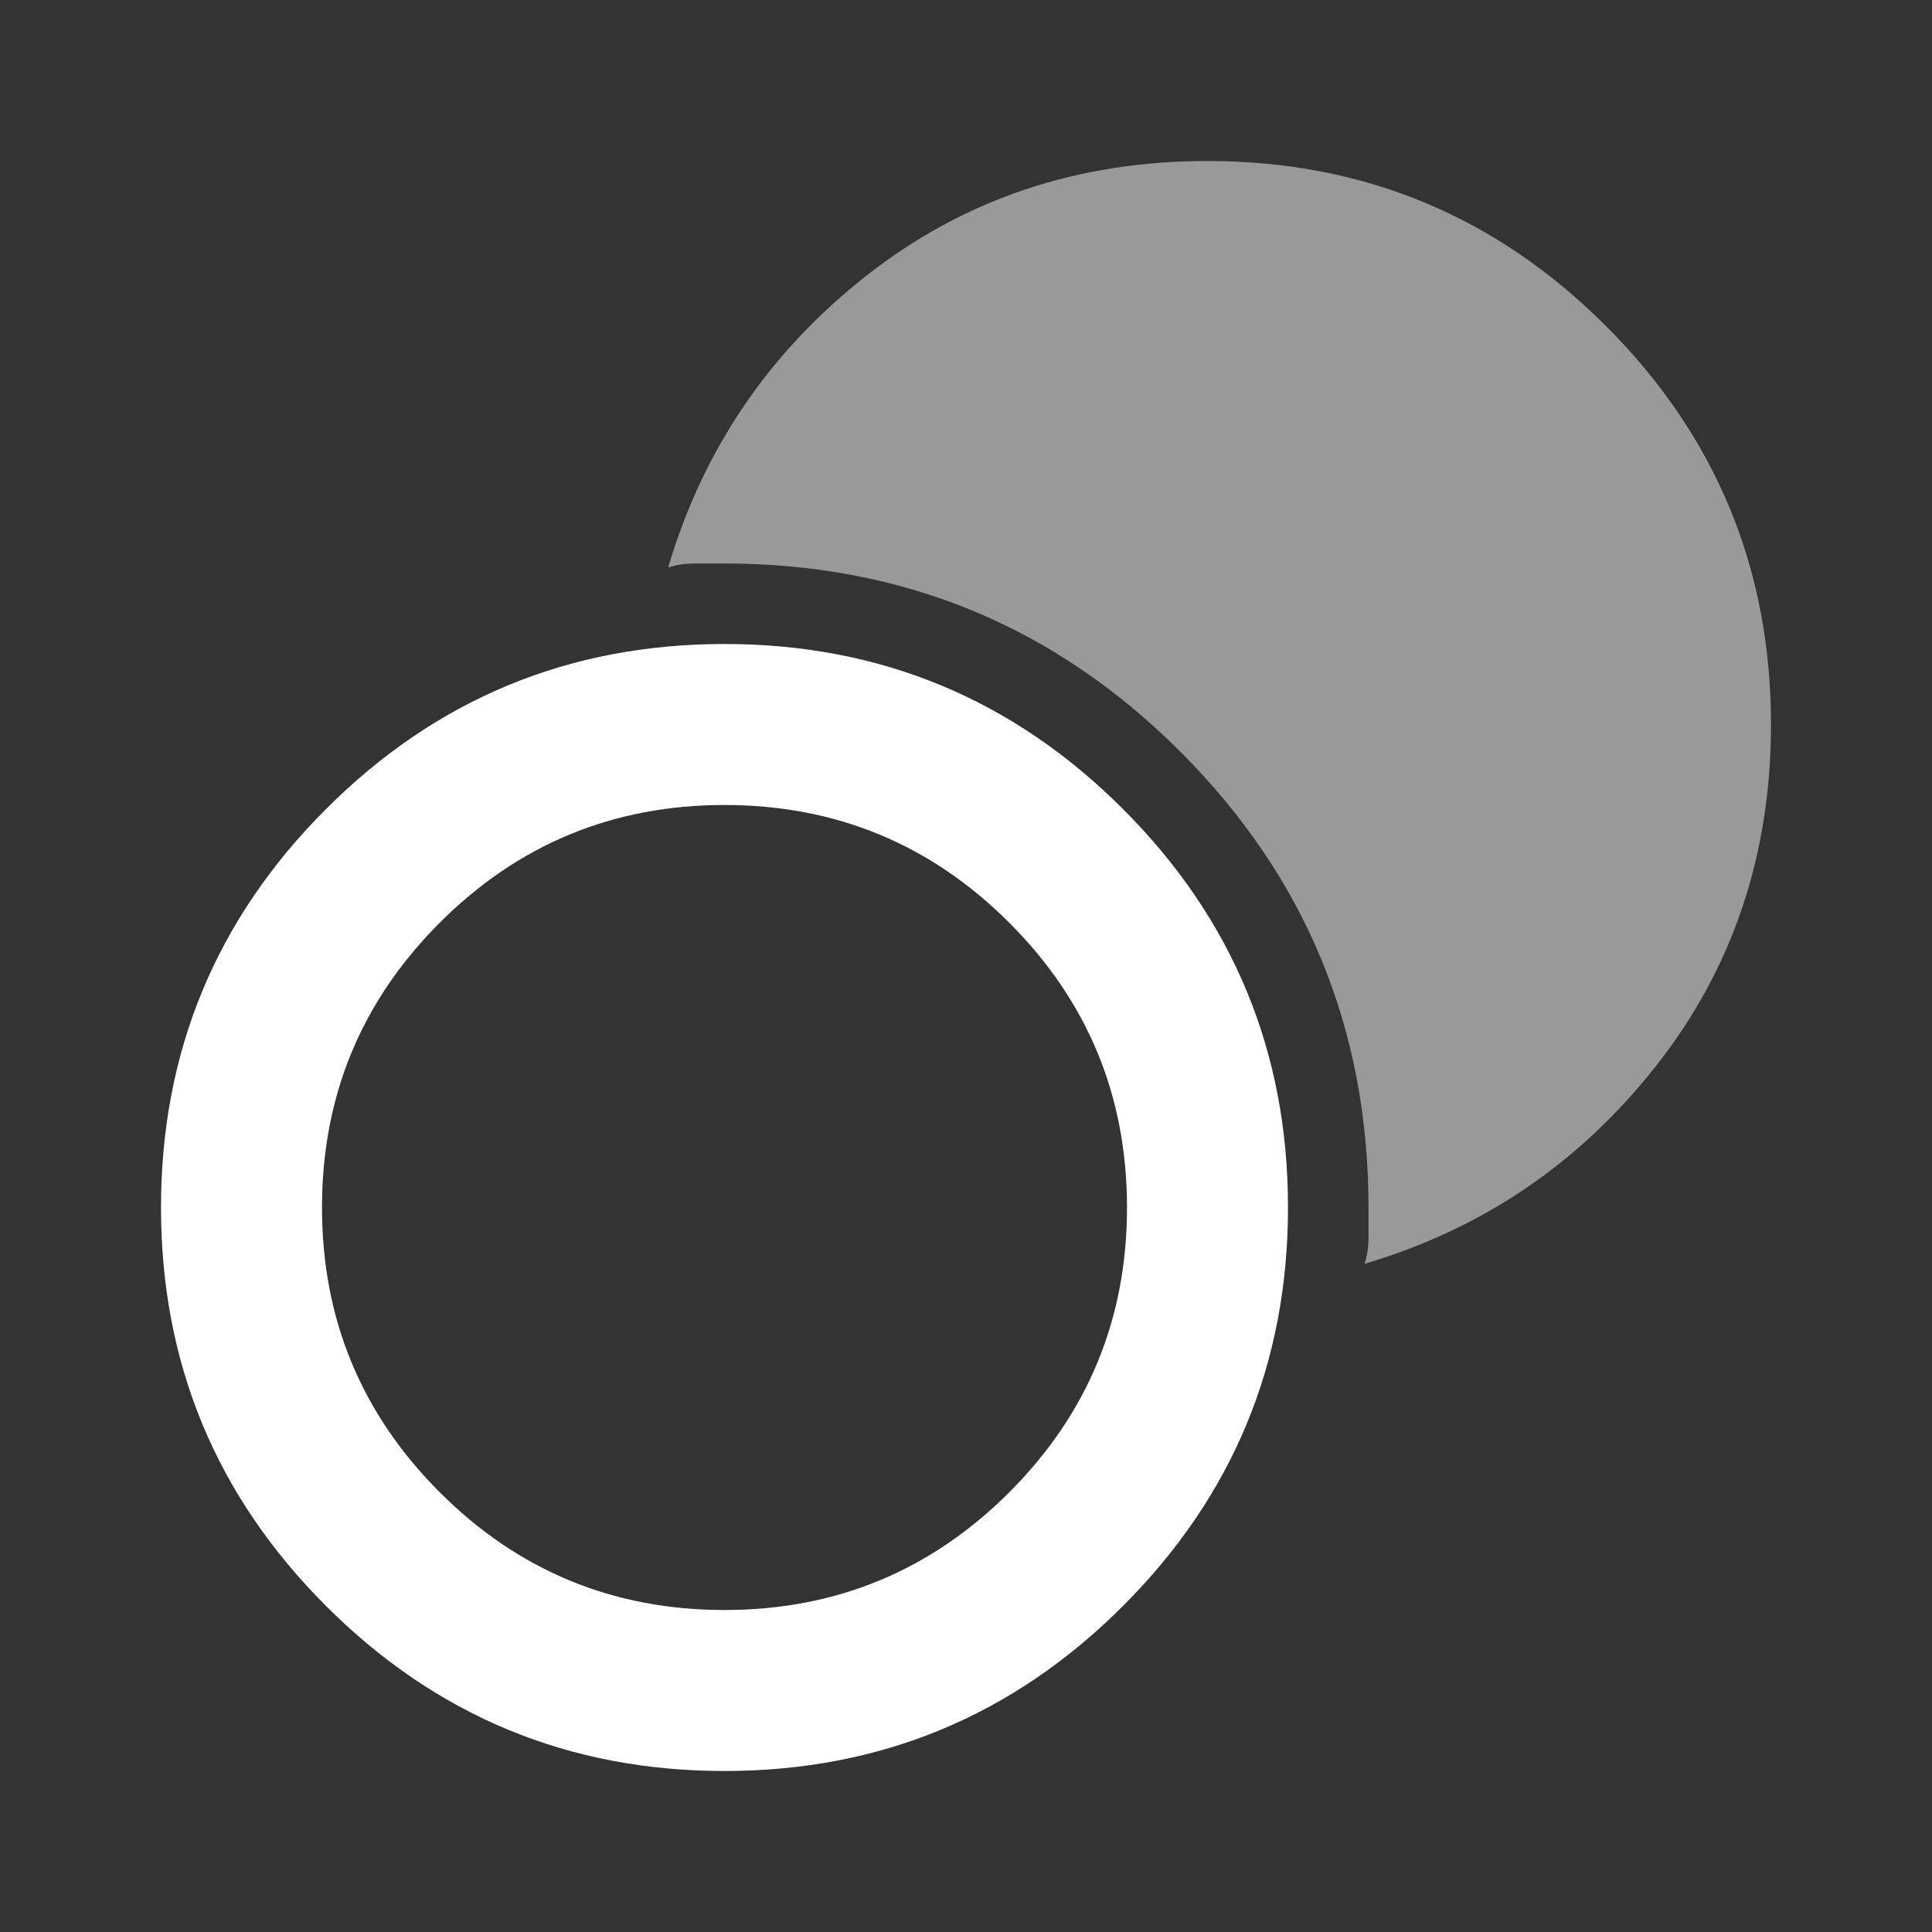 <svg xmlns="http://www.w3.org/2000/svg" width="200" height="200" viewBox="0 0 200 200" fill="none"><rect x="0" y="0" width="200" height="200" fill="#333333" stroke="none"/><mask id="mask0_8317_53" style="mask-type:alpha" maskUnits="userSpaceOnUse" x="0" y="0" width="200" height="200"><rect width="200" height="200" fill="#D9D9D9"></rect></mask><g mask="url(#mask0_8317_53)"><path d="M75 183.333C58.889 183.333 45.139 177.639 33.75 166.25C22.361 154.861 16.667 141.111 16.667 125C16.667 108.889 22.361 95.139 33.75 83.75C45.139 72.361 58.889 66.667 75 66.667C91.111 66.667 104.861 72.361 116.25 83.75C127.639 95.139 133.333 108.889 133.333 125C133.333 141.111 127.639 154.861 116.25 166.25C104.861 177.639 91.111 183.333 75 183.333ZM75 166.667C86.528 166.667 96.354 162.604 104.479 154.479C112.604 146.354 116.667 136.528 116.667 125C116.667 113.472 112.604 103.646 104.479 95.521C96.354 87.396 86.528 83.333 75 83.333C63.472 83.333 53.646 87.396 45.521 95.521C37.396 103.646 33.333 113.472 33.333 125C33.333 136.528 37.396 146.354 45.521 154.479C53.646 162.604 63.472 166.667 75 166.667Z" fill="white"></path><path d="M141.25 130.833C141.528 130 141.667 129.097 141.667 128.125V125C141.667 106.528 135.174 90.799 122.188 77.813C109.201 64.826 93.472 58.333 75 58.333H71.875C70.903 58.333 70 58.472 69.167 58.75C72.778 46.528 79.618 36.458 89.688 28.542C99.757 20.625 111.528 16.667 125 16.667C141.111 16.667 154.861 22.361 166.25 33.75C177.639 45.139 183.333 58.889 183.333 75C183.333 88.472 179.375 100.243 171.458 110.313C163.542 120.382 153.472 127.222 141.25 130.833Z" fill="white" fill-opacity="0.5"></path></g></svg>